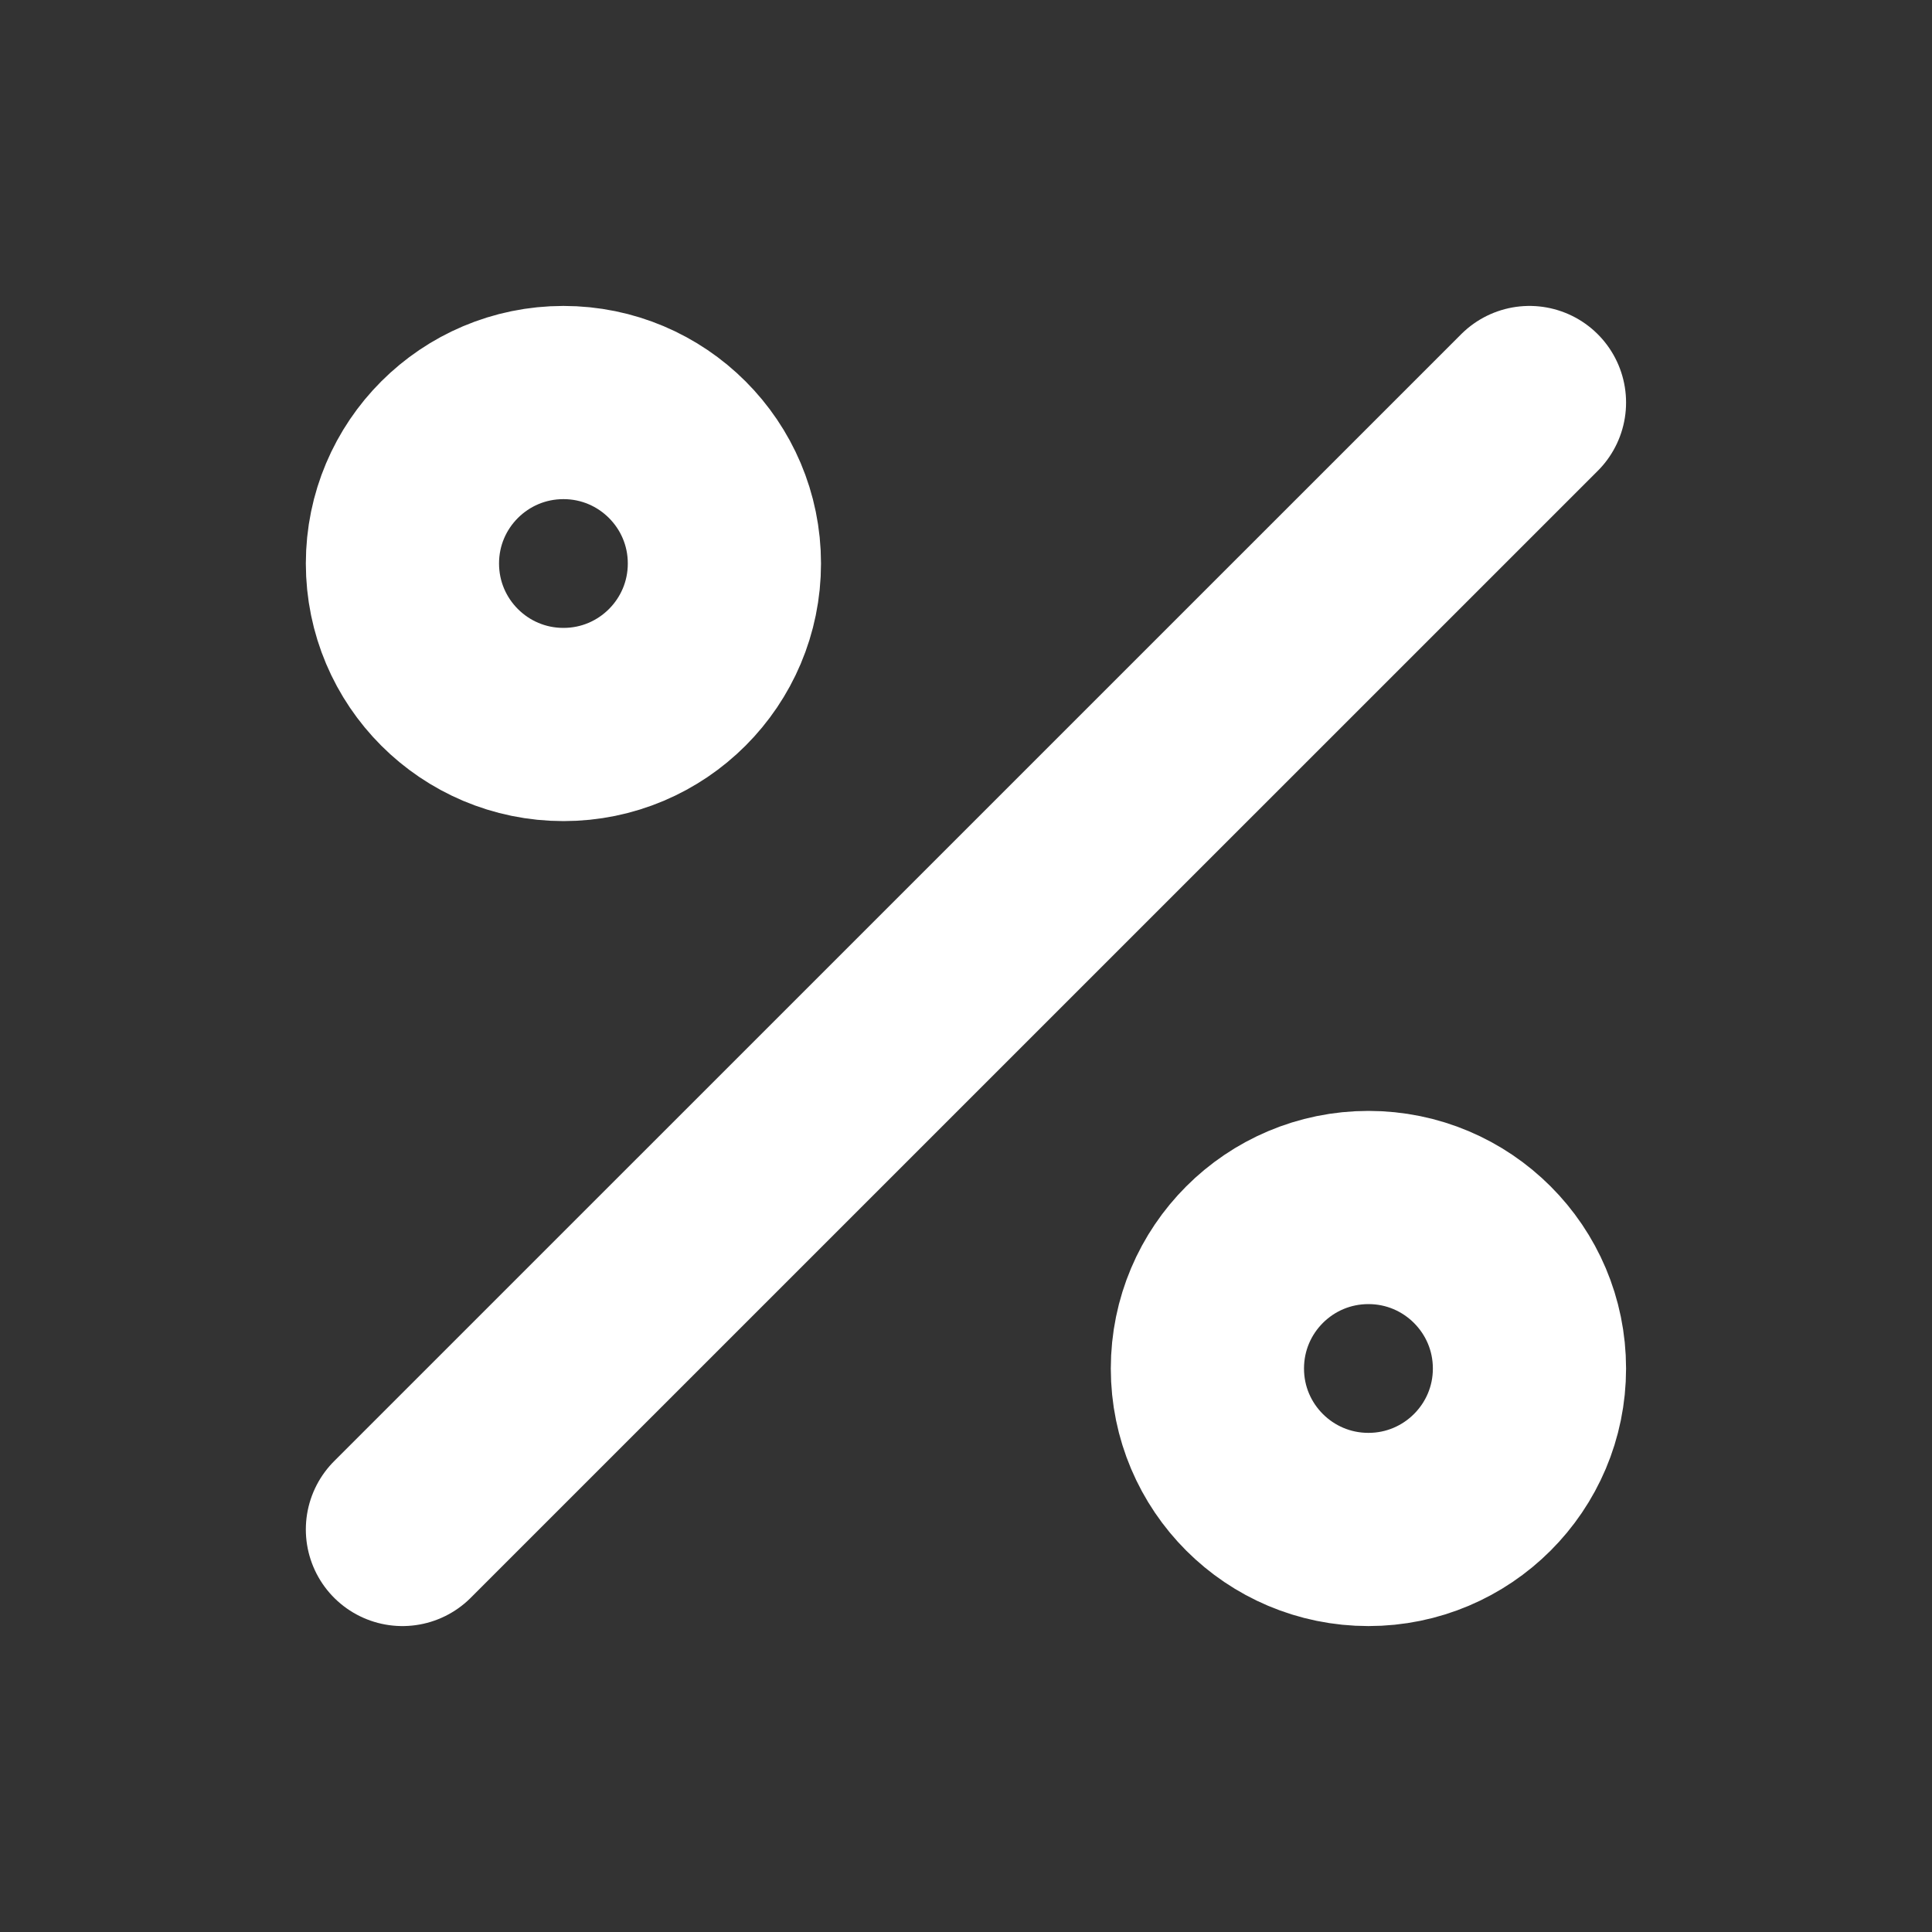 <svg width="20" height="20" viewBox="0 0 20 20" fill="none" xmlns="http://www.w3.org/2000/svg">
<rect x="0" y="0" width="20" height="20" fill="#333333" stroke="none"/>
<path d="M4.166 15.833L15.833 4.167M7.499 5.833C7.499 6.754 6.753 7.5 5.833 7.5C4.912 7.5 4.166 6.754 4.166 5.833C4.166 4.913 4.912 4.167 5.833 4.167C6.753 4.167 7.499 4.913 7.499 5.833ZM15.833 14.167C15.833 15.087 15.086 15.833 14.166 15.833C13.245 15.833 12.499 15.087 12.499 14.167C12.499 13.246 13.245 12.5 14.166 12.5C15.086 12.5 15.833 13.246 15.833 14.167Z" stroke="white" stroke-width="2" stroke-linecap="round" stroke-linejoin="round"/>
</svg>
